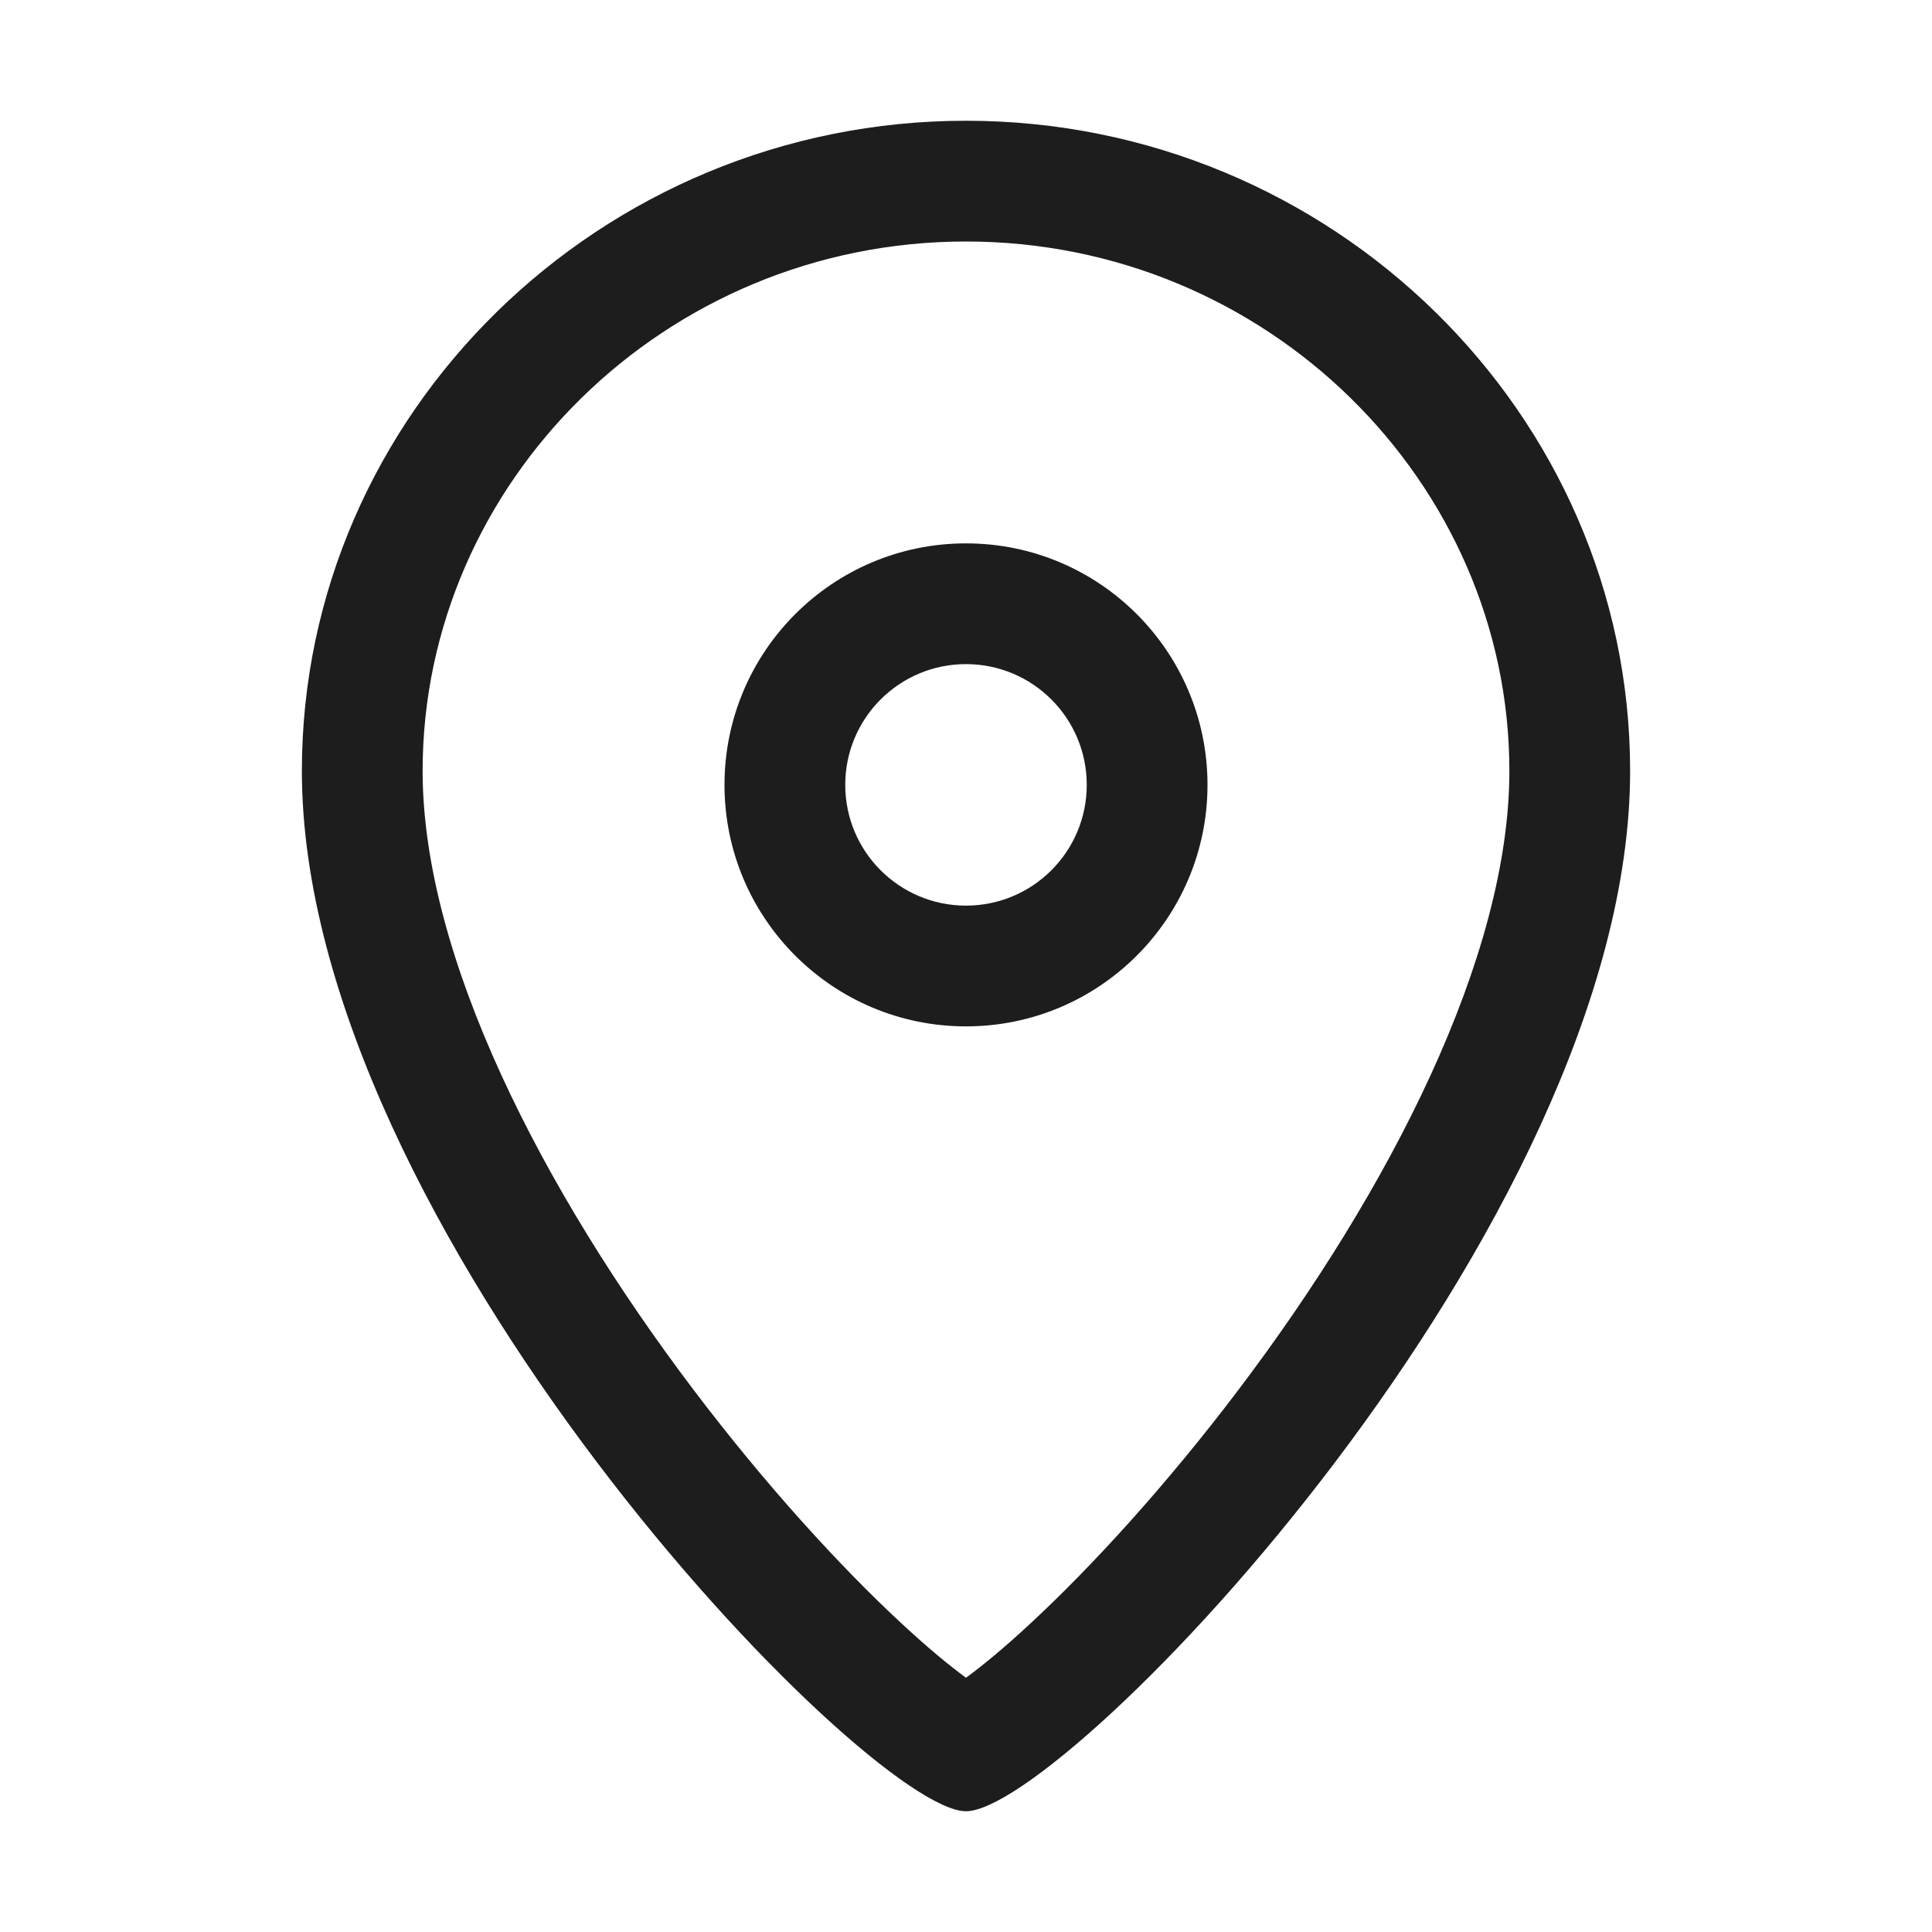<svg width="32" height="32" viewBox="0 0 32 32" fill="#1D1D1D" xmlns="http://www.w3.org/2000/svg">
<path fill-rule="evenodd" clip-rule="evenodd" d="M20.523 23.006C23.013 19.712 25 15.852 25 12.769C25 7.99 20.986 4 16 4C11.014 4 7 7.99 7 12.769C7 15.852 8.987 19.712 11.477 23.006C12.685 24.604 13.93 25.962 14.944 26.9C15.362 27.288 15.719 27.583 16 27.789C16.281 27.583 16.638 27.288 17.056 26.9C18.07 25.962 19.315 24.604 20.523 23.006ZM15.563 28.071C15.543 28.08 15.546 28.077 15.568 28.068C15.566 28.069 15.563 28.071 15.563 28.071ZM16.432 28.068C16.454 28.077 16.457 28.08 16.437 28.071C16.437 28.071 16.434 28.069 16.432 28.068ZM16 30C17.65 30 27 20.308 27 12.769C27 6.846 22.05 2 16 2C9.95 2 5 6.846 5 12.769C5 20.308 14.35 30 16 30Z" fill="#1D1D1D"/>
<path fill-rule="evenodd" clip-rule="evenodd" d="M16 15C17.105 15 18 14.105 18 13C18 11.895 17.105 11 16 11C14.895 11 14 11.895 14 13C14 14.105 14.895 15 16 15ZM16 17C18.209 17 20 15.209 20 13C20 10.791 18.209 9 16 9C13.791 9 12 10.791 12 13C12 15.209 13.791 17 16 17Z" fill="#1D1D1D"/>
</svg>
